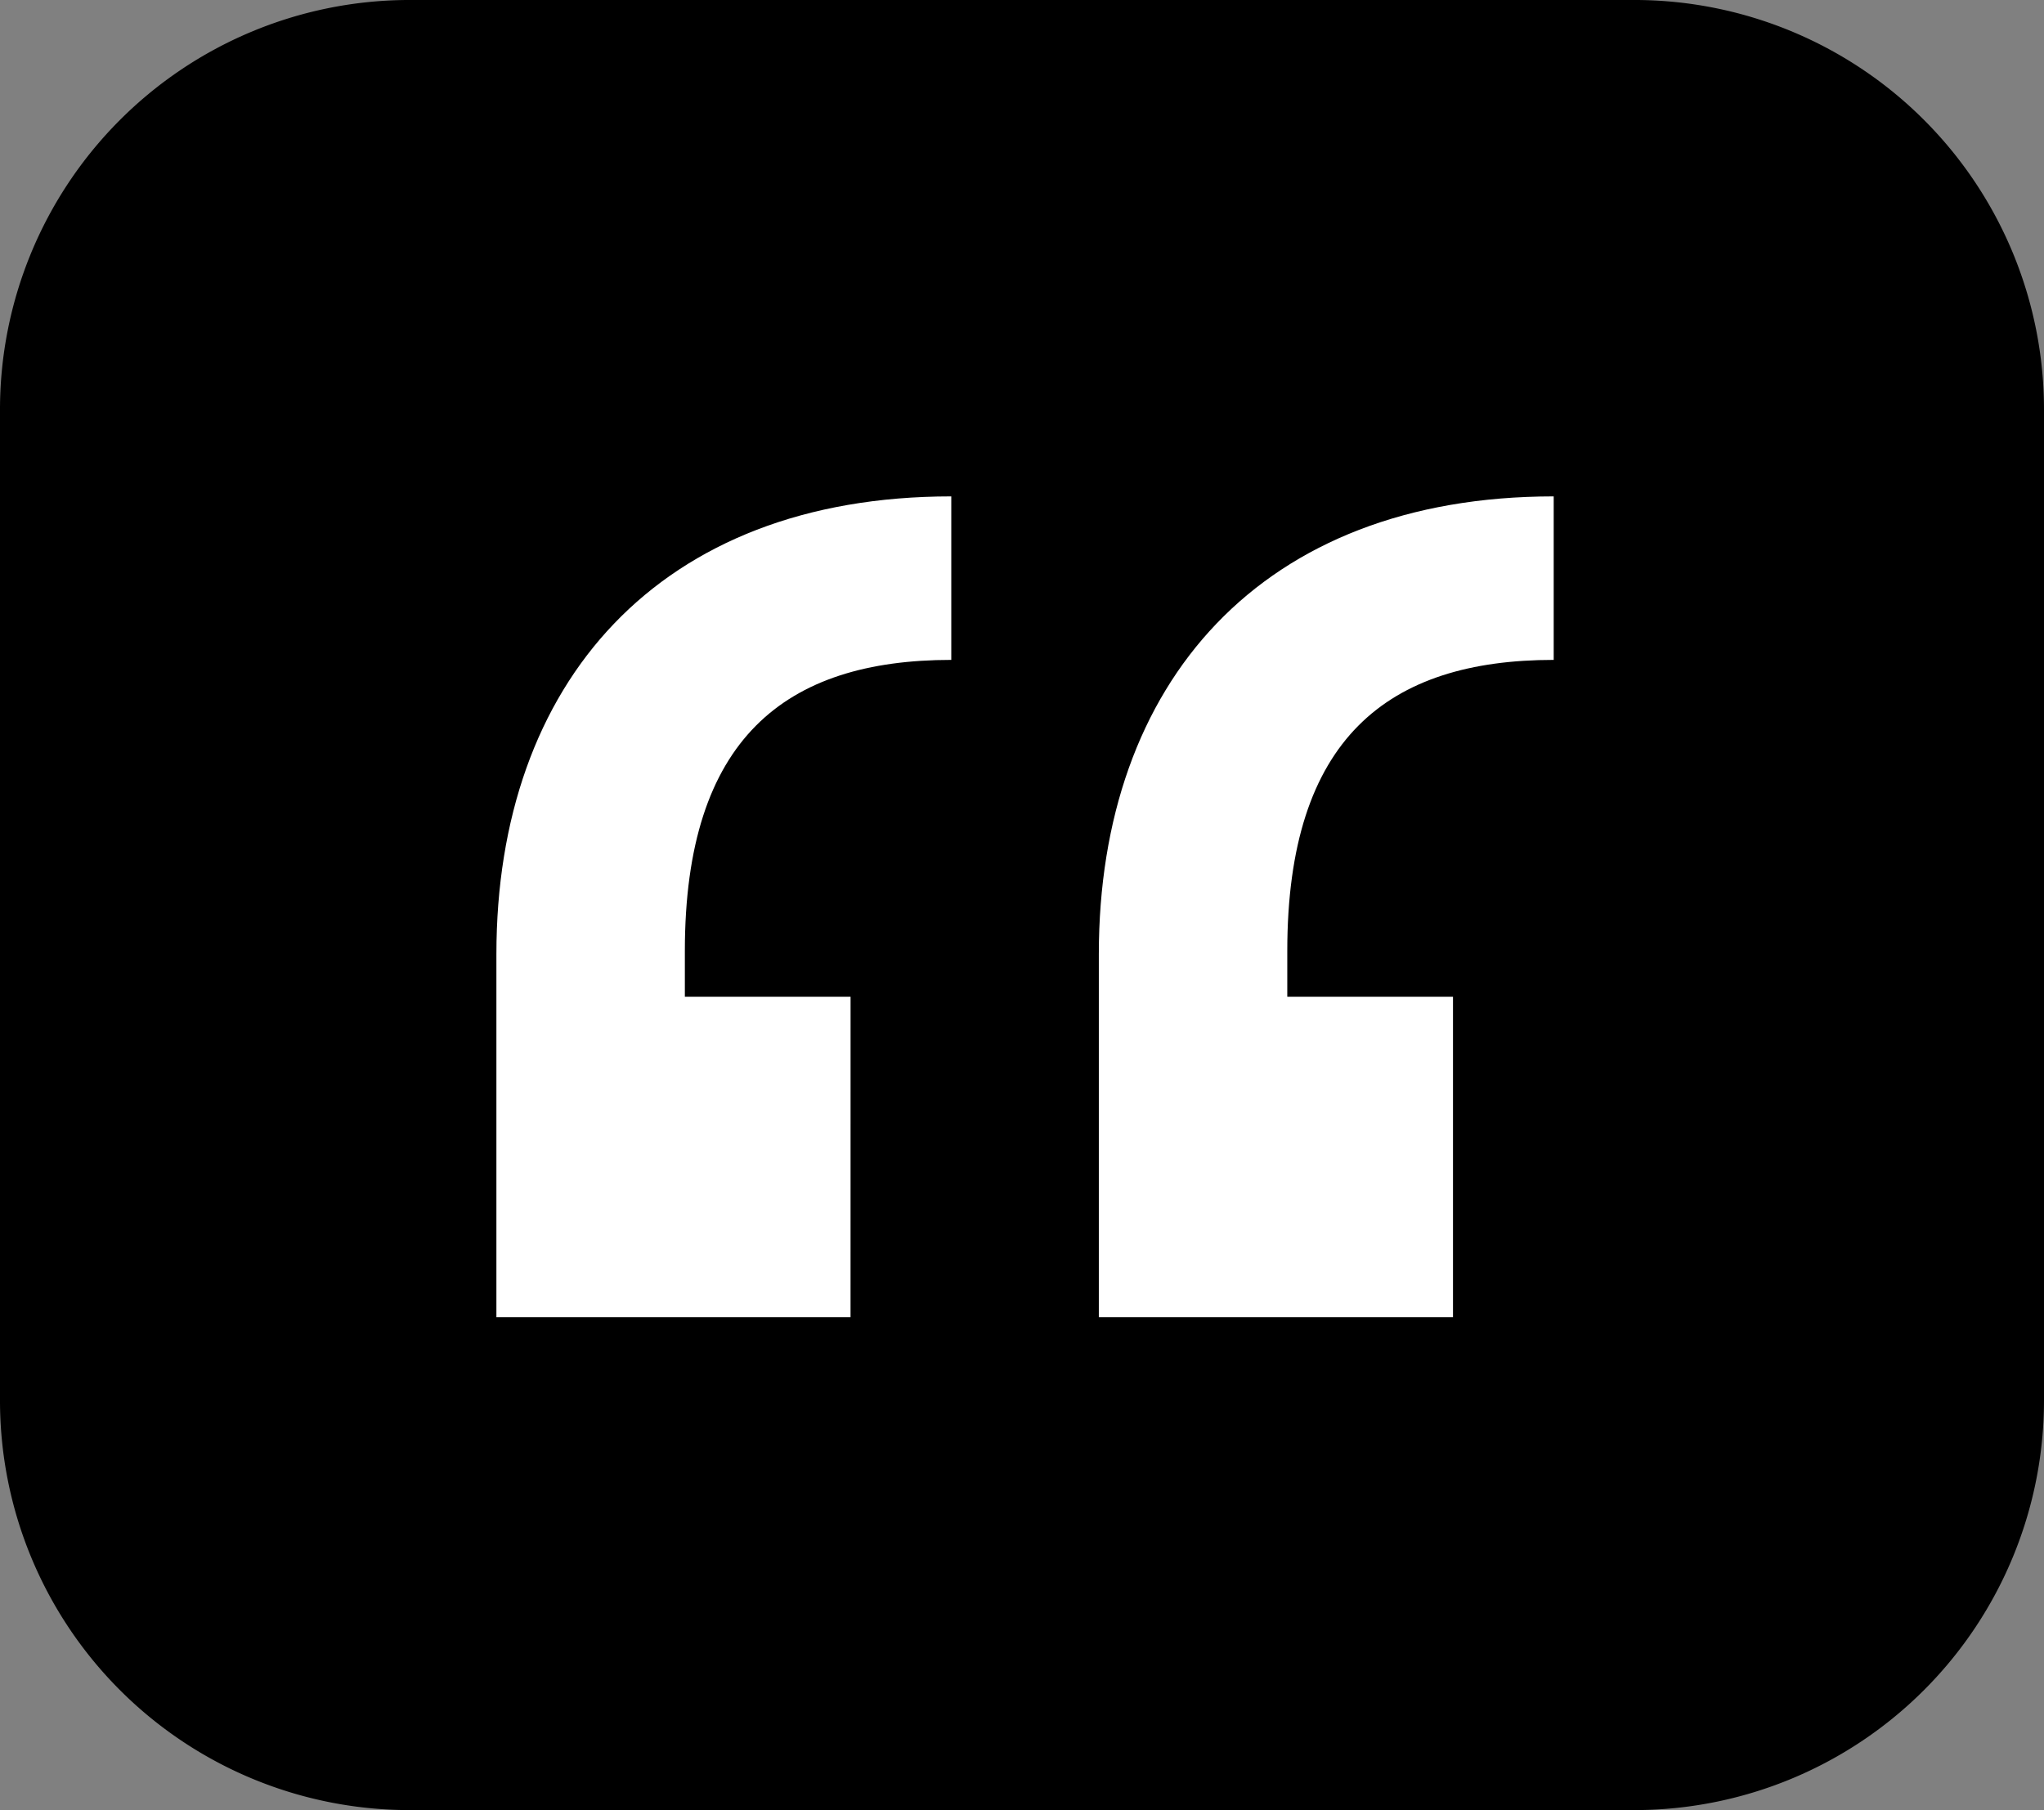 <svg xmlns="http://www.w3.org/2000/svg" width="70" height="62" viewBox="0 0 70 62">
  <rect x="0" y="0" width="70" height="62" fill="#808080" stroke="none"/>
  <g id="icon-quote" transform="translate(-415 -2242.707)">
    <path id="bg" d="M99.775,676.548H57.639a14.028,14.028,0,0,0-13.932,14.043V724.5a14.028,14.028,0,0,0,13.932,14.043H99.756A14.032,14.032,0,0,0,113.707,724.5V690.591A14.028,14.028,0,0,0,99.775,676.548Z" transform="translate(371.293 1566.159)"/>
    <path id="graphic" d="M44.145,47.267H38.47V45.7c0-7.281,3.449-9.969,9.124-9.969v-5.6c-10.014,0-15.578,6.384-15.578,15.681V58.244H44.145Zm-20.631,0H17.839V45.7c0-7.281,3.449-9.969,9.124-9.969v-5.6c-10.014,0-15.578,6.384-15.578,15.681V58.244H23.513Z" transform="translate(420.615 2229.577)" fill="#fff"/>
  </g>
</svg>
